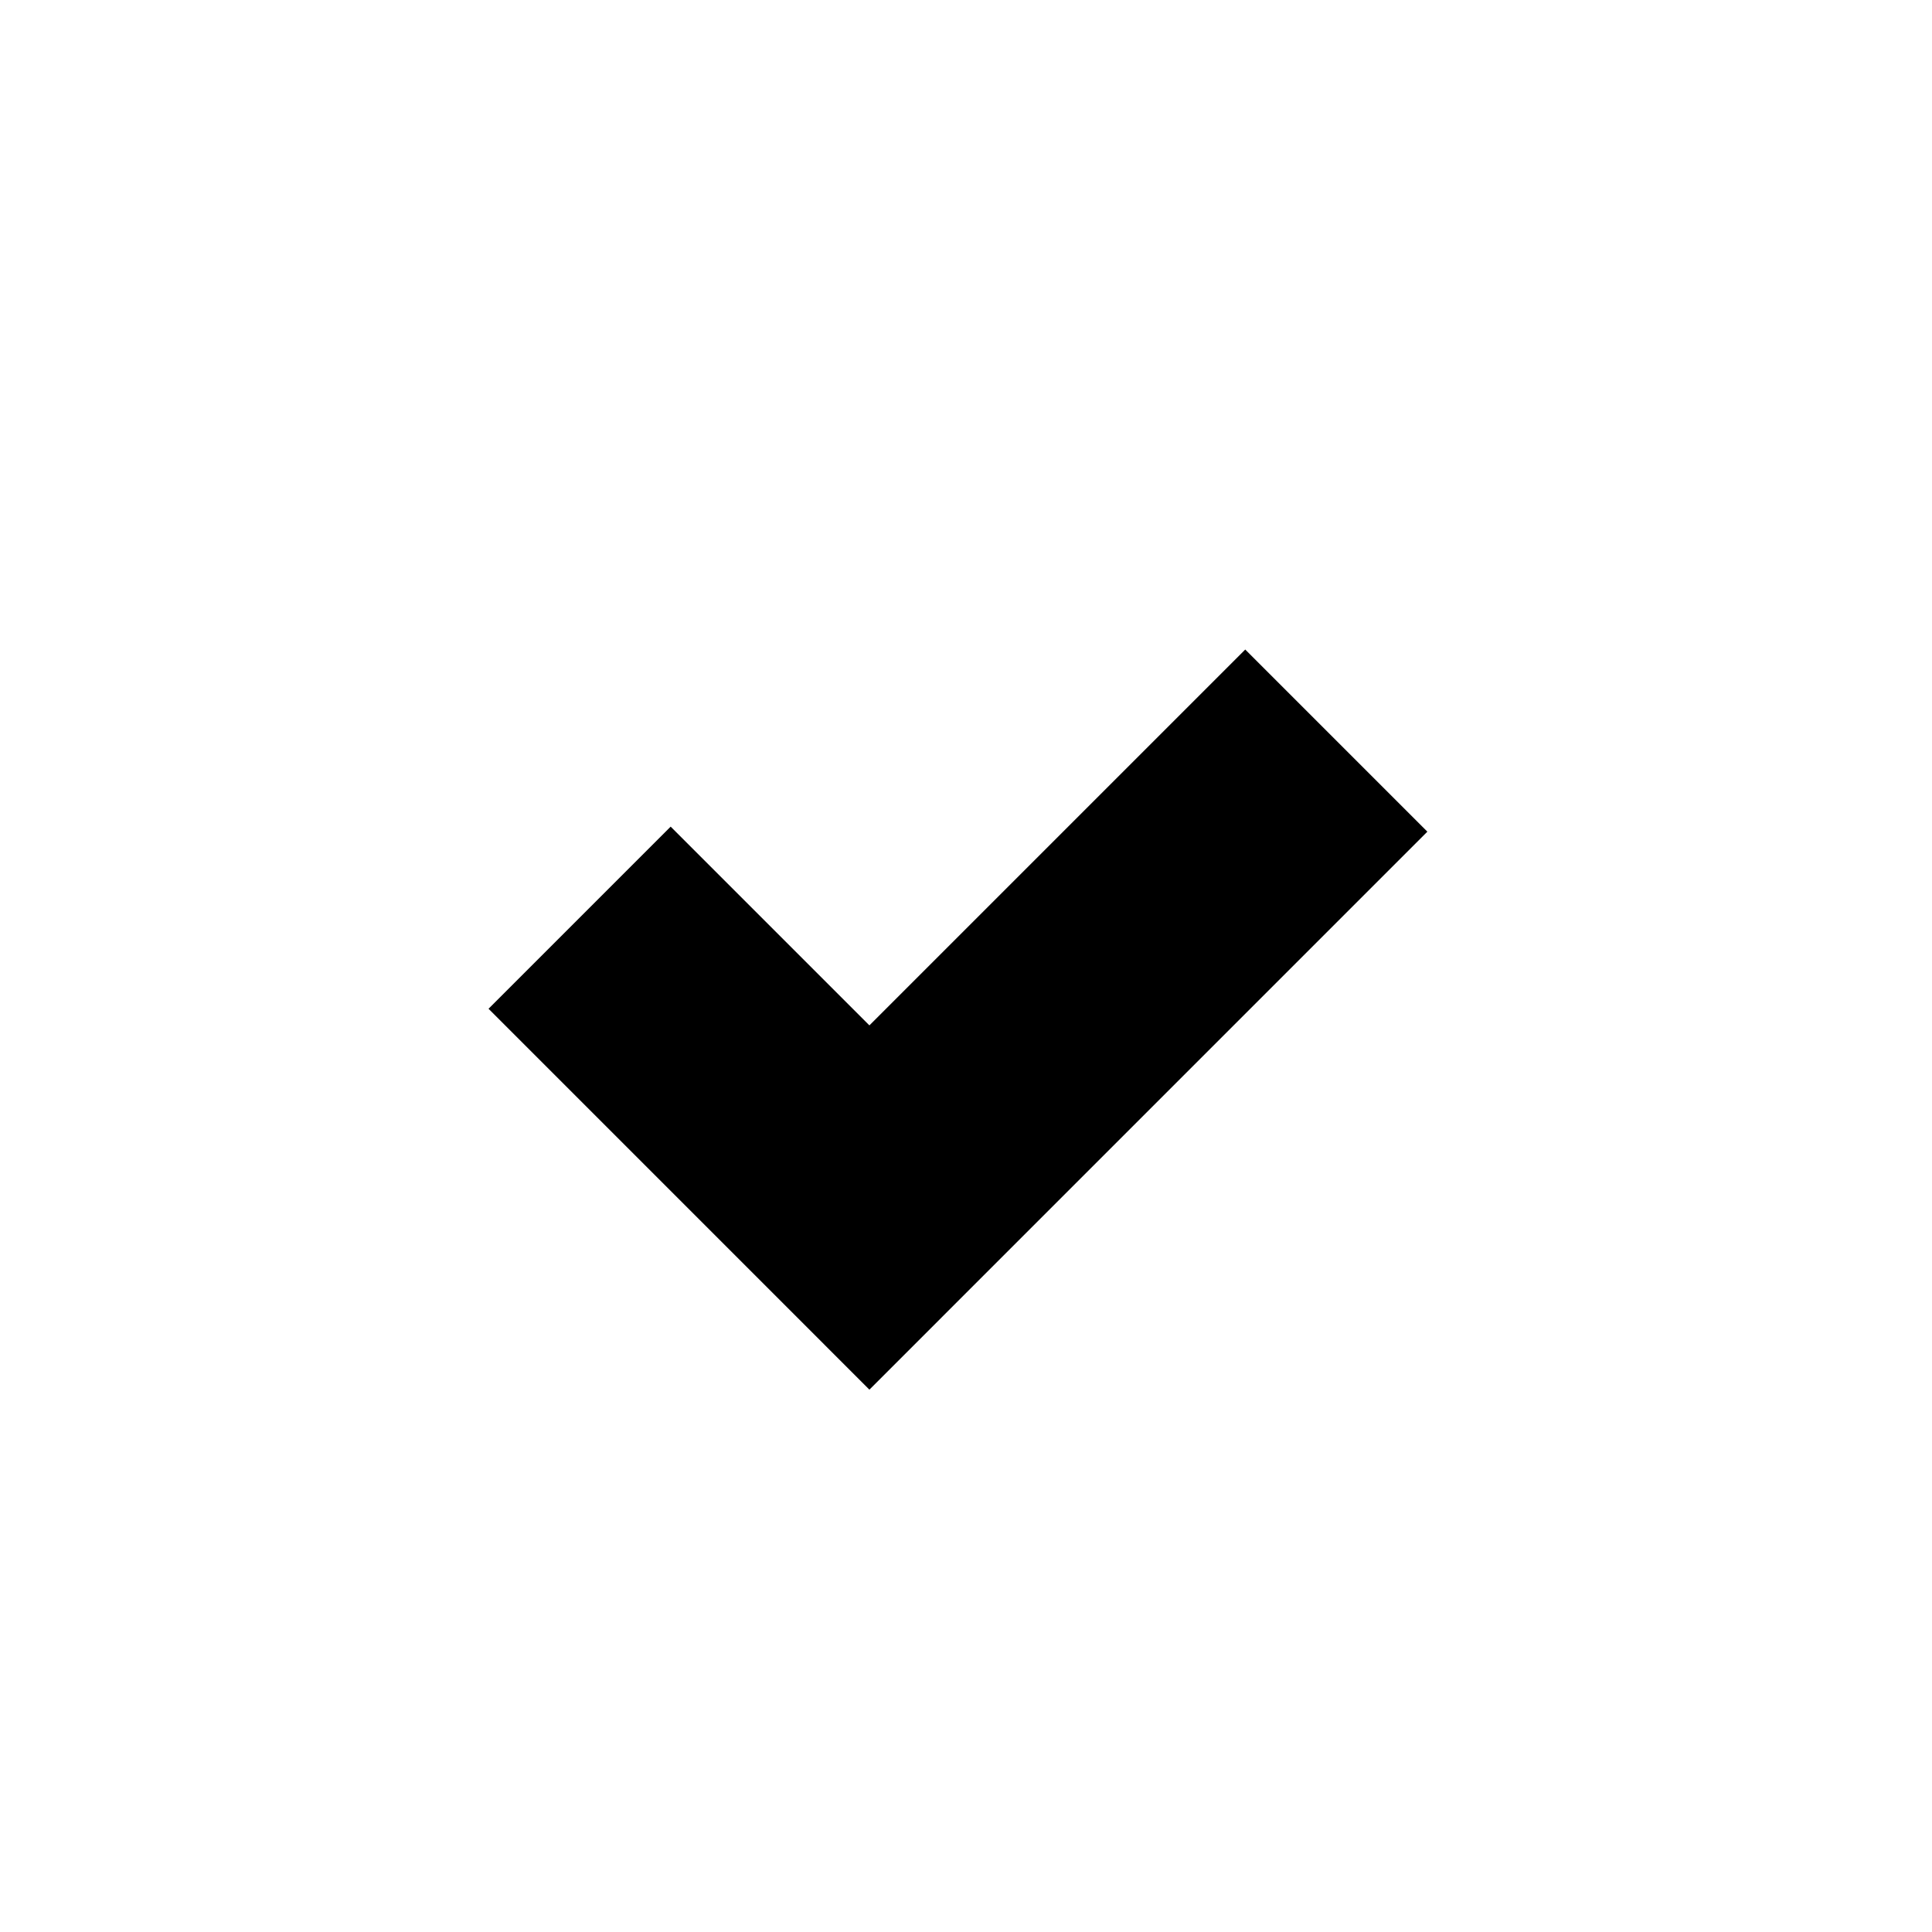<?xml version="1.0" encoding="UTF-8"?> <svg xmlns="http://www.w3.org/2000/svg" width="60" height="60" viewBox="0 0 60 60" fill="none"><rect width="60" height="60" fill="white"></rect><path d="M44.328 25.828L27 43.157L15.172 31.328L20.828 25.672L27 31.844L38.672 20.172L44.328 25.828Z" fill="black"></path></svg> 